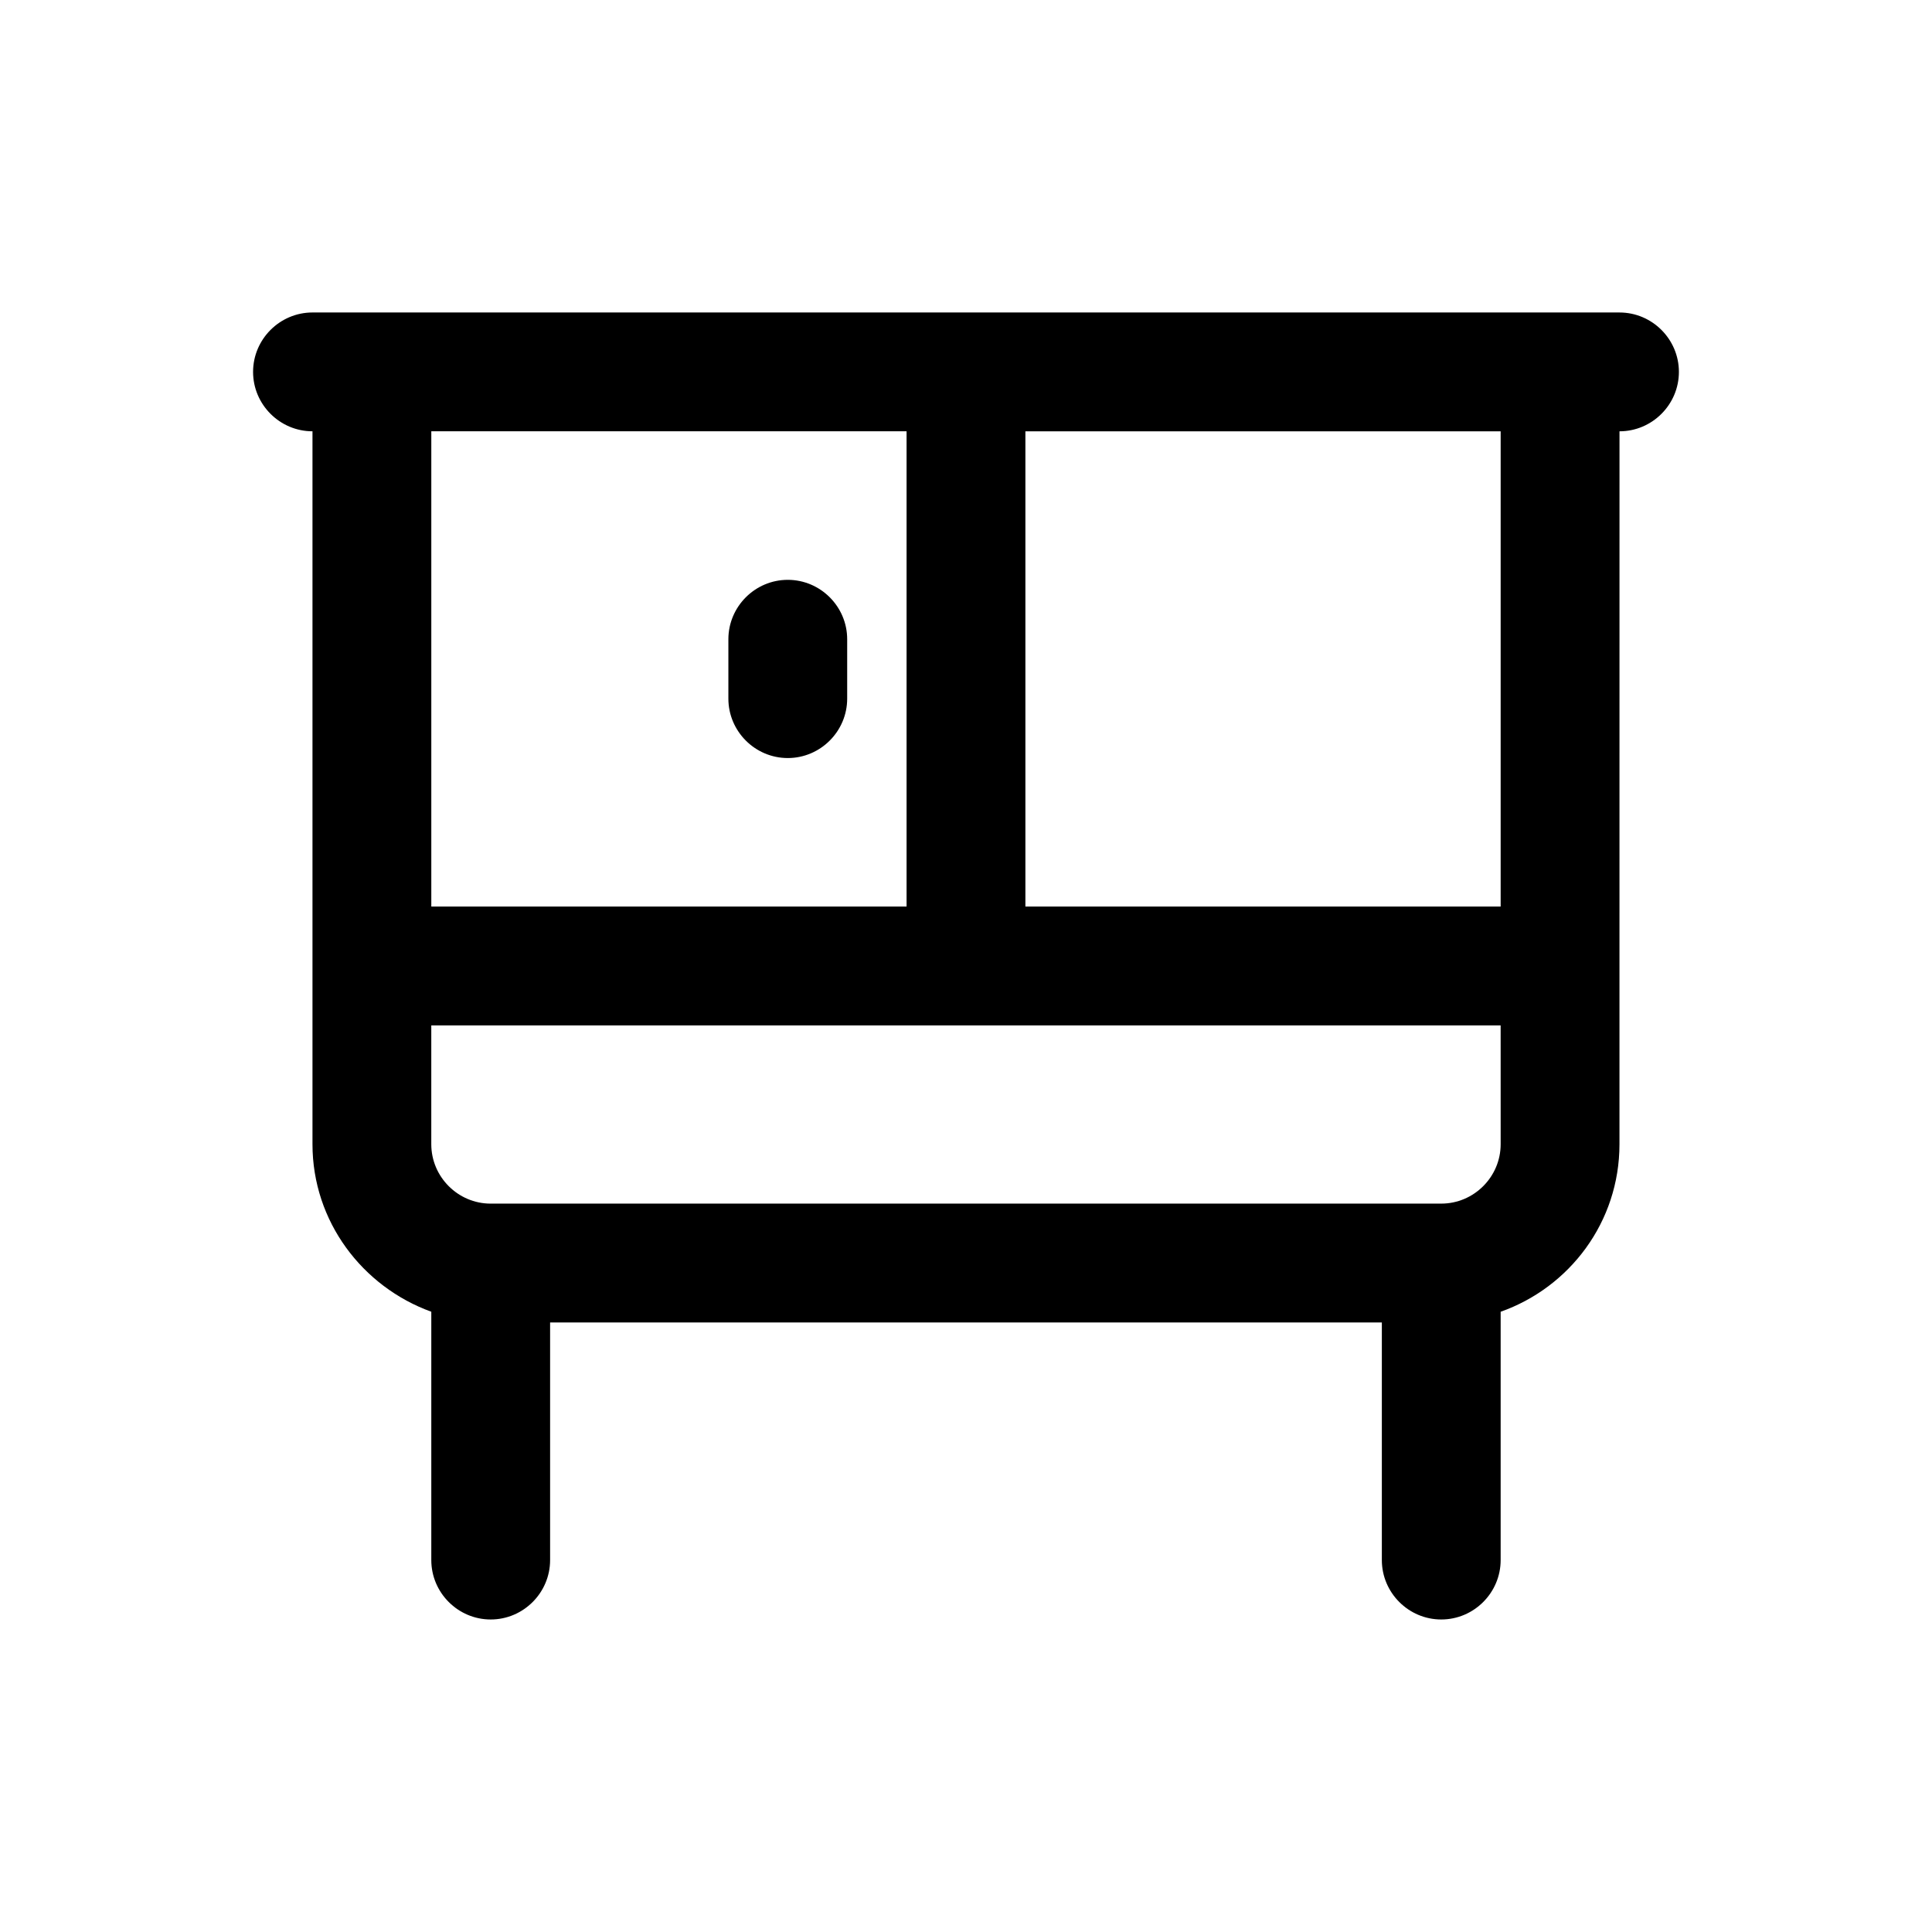 <?xml version="1.0" encoding="UTF-8"?>
<!-- Uploaded to: SVG Repo, www.svgrepo.com, Generator: SVG Repo Mixer Tools -->
<svg fill="#000000" width="800px" height="800px" version="1.1" viewBox="144 144 512 512" xmlns="http://www.w3.org/2000/svg">
 <g>
  <path d="m573.18 226.81h-346.37c-8.656 0-15.742 7.086-15.742 15.746s7.086 15.742 15.742 15.742v188.93c0 20.469 13.227 37.785 31.488 44.398v65.812c0 8.66 7.086 15.742 15.742 15.742 8.66 0 15.742-7.086 15.742-15.742v-62.977h220.42v62.977c0 8.66 7.086 15.742 15.742 15.742 8.66 0 15.742-7.086 15.742-15.742v-65.809c18.262-6.453 31.488-23.773 31.488-44.398v-47.23l0.008-141.7c8.66 0 15.742-7.086 15.742-15.742 0-8.66-7.082-15.746-15.742-15.746zm-188.93 31.488v125.95h-125.95v-125.95zm157.44 188.93c0 8.66-7.086 15.742-15.742 15.742l-251.91 0.004c-8.66 0-15.742-7.086-15.742-15.742v-31.488h283.39zm0-62.977h-125.95v-125.95h125.95z"/>
  <path d="m352.77 344.89c8.66 0 15.742-7.086 15.742-15.742v-15.742c0-8.66-7.086-15.742-15.742-15.742-8.66 0-15.742 7.086-15.742 15.742v15.742c0 8.656 7.082 15.742 15.742 15.742z"/>
 </g>
</svg>